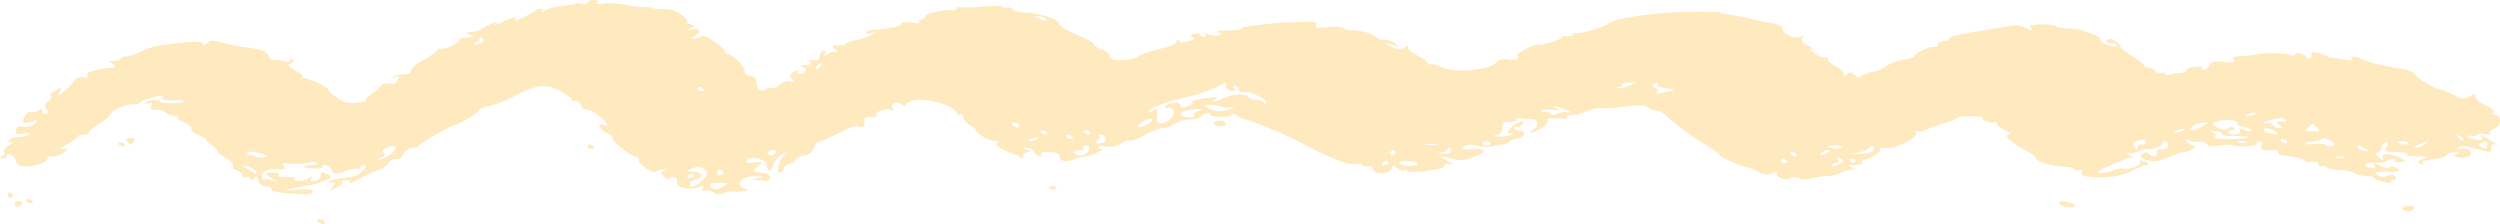 <?xml version="1.0" encoding="UTF-8"?> <svg xmlns="http://www.w3.org/2000/svg" width="290" height="26" viewBox="0 0 290 26" fill="none"> <path fill-rule="evenodd" clip-rule="evenodd" d="M68.171 0.277C68.171 0.428 67.898 0.504 67.534 0.428C67.169 0.353 66.76 0.353 66.623 0.454C66.441 0.529 65.758 0.655 65.121 0.706C64.438 0.756 63.618 0.983 63.254 1.21C62.935 1.436 62.753 1.487 62.935 1.31C63.072 1.159 63.026 1.008 62.753 1.008C62.526 1.008 62.252 1.084 62.161 1.184C62.07 1.31 61.433 1.663 60.705 2.016C59.976 2.369 59.521 2.495 59.703 2.318C60.204 1.84 59.475 1.966 58.246 2.57C57.609 2.898 57.29 2.974 57.472 2.772C57.836 2.444 57.791 2.444 56.971 2.772C56.516 2.974 55.97 3.251 55.788 3.402C55.605 3.528 55.241 3.679 54.968 3.679C53.921 3.755 53.876 3.805 54.513 4.032C54.968 4.208 55.014 4.284 54.649 4.309C54.331 4.334 53.876 4.36 53.602 4.385C53.375 4.385 53.193 4.486 53.284 4.561C53.466 4.838 51.69 5.796 51.281 5.645C51.053 5.569 50.734 5.695 50.552 5.947C50.415 6.174 49.687 6.678 48.959 7.056C48.276 7.434 47.684 7.938 47.684 8.165C47.684 8.392 47.502 8.593 47.229 8.593C47.001 8.619 46.591 8.644 46.364 8.669C46.136 8.669 45.772 8.795 45.544 8.921C45.316 9.072 45.453 9.072 45.817 8.946C46.318 8.795 46.409 8.845 46.181 9.173C45.999 9.425 45.863 9.652 45.863 9.727C45.863 9.778 45.544 9.753 45.18 9.677C44.77 9.576 44.36 9.702 44.178 9.979C43.996 10.257 43.495 10.685 43.04 10.937C42.63 11.189 42.357 11.491 42.448 11.592C42.585 11.693 42.084 11.844 41.401 11.92C40.445 12.046 39.944 11.92 39.17 11.391C38.578 11.013 38.123 10.609 38.123 10.458C38.123 10.156 35.892 9.072 35.255 9.072C34.982 9.072 34.936 8.997 35.073 8.896C35.255 8.82 34.891 8.493 34.253 8.165C33.616 7.837 33.297 7.51 33.571 7.434C33.844 7.359 34.026 7.132 33.98 6.981C33.98 6.754 33.889 6.754 33.707 6.981C33.571 7.207 33.252 7.233 32.706 7.056C32.25 6.93 31.75 6.88 31.658 6.955C31.522 7.031 31.294 6.804 31.112 6.451C30.884 5.947 30.384 5.746 28.881 5.544C27.834 5.418 26.423 5.116 25.74 4.939C24.602 4.612 24.42 4.612 24.01 4.99C23.737 5.267 23.555 5.292 23.555 5.091C23.555 4.838 23.054 4.788 21.415 4.939C18.592 5.166 17.409 5.418 16.179 6.048C15.633 6.325 14.905 6.552 14.586 6.552C14.267 6.552 13.994 6.653 13.994 6.804C13.994 6.93 13.675 7.056 13.266 7.056C12.628 7.056 12.628 7.132 13.084 7.434C13.402 7.636 13.493 7.837 13.266 7.837C11.171 7.989 9.851 8.392 10.124 8.745C10.261 9.022 10.17 9.072 9.669 8.971C9.168 8.871 8.804 9.047 8.531 9.475C8.258 9.828 7.757 10.383 7.347 10.66L6.619 11.214L6.937 10.635C7.256 10.055 7.256 10.03 6.391 10.509C5.89 10.761 5.708 11.038 5.89 11.113C6.072 11.189 5.981 11.466 5.617 11.718C5.162 12.046 5.116 12.348 5.389 12.651C5.663 12.903 5.617 13.129 5.344 13.23C5.116 13.306 4.889 13.18 4.889 12.928C4.889 12.575 4.798 12.55 4.479 12.827C4.251 13.003 3.887 13.104 3.614 13.003C3.386 12.928 3.068 13.104 2.885 13.432C2.476 14.314 2.567 14.389 3.568 14.112C4.433 13.86 4.479 13.86 4.024 14.314C3.705 14.642 3.204 14.768 2.703 14.692C2.157 14.616 1.884 14.742 1.838 15.12C1.747 15.549 1.929 15.624 2.703 15.473C3.341 15.372 3.523 15.423 3.341 15.599C3.159 15.75 2.658 15.876 2.157 15.876C1.702 15.876 1.201 16.053 1.064 16.279C0.882 16.532 0.973 16.607 1.383 16.481C1.656 16.38 1.52 16.532 1.064 16.834C0.564 17.136 0.336 17.464 0.473 17.565C0.655 17.64 0.564 17.867 0.29 18.069C-0.119 18.296 -0.074 18.396 0.29 18.396C0.564 18.396 0.791 18.27 0.791 18.144C0.791 17.59 1.611 17.943 1.838 18.598C2.021 19.152 2.339 19.329 3.159 19.303C4.251 19.278 5.754 18.648 5.481 18.321C5.389 18.22 5.663 18.144 6.118 18.144C6.573 18.144 7.211 17.918 7.484 17.64C7.984 17.212 7.939 17.187 7.256 17.313C6.755 17.413 6.937 17.237 7.757 16.758C8.44 16.38 8.986 15.952 8.986 15.851C8.986 15.725 9.305 15.624 9.669 15.624C10.033 15.624 10.352 15.498 10.352 15.322C10.352 15.146 10.853 14.742 11.444 14.389C12.082 14.011 12.628 13.583 12.719 13.381C12.947 12.802 14.404 12.096 15.36 12.096C15.861 12.096 16.27 11.995 16.27 11.895C16.27 11.769 16.771 11.542 17.409 11.391C18.865 11.013 19.139 11.013 18.774 11.34C18.501 11.567 19.412 11.693 20.732 11.617C21.005 11.592 21.278 11.668 21.278 11.769C21.278 11.895 20.686 11.995 19.913 11.97C19.184 11.97 18.547 11.895 18.547 11.794C18.547 11.491 17.272 11.567 16.908 11.895C16.68 12.071 16.771 12.096 17.181 11.97C17.636 11.819 17.727 11.895 17.545 12.273C17.363 12.651 17.5 12.777 18.046 12.726C18.456 12.701 19.047 12.877 19.366 13.155C19.685 13.407 20.186 13.533 20.459 13.457C20.777 13.356 20.823 13.407 20.641 13.558C20.459 13.709 20.732 13.986 21.278 14.163C21.779 14.339 22.189 14.667 22.189 14.919C22.189 15.146 22.553 15.498 23.054 15.675C23.509 15.851 23.919 16.103 23.964 16.254C23.964 16.38 24.329 16.708 24.738 16.96C25.103 17.237 25.33 17.489 25.239 17.565C25.103 17.615 25.512 17.943 26.15 18.296C26.787 18.648 27.151 19.077 27.06 19.278C26.924 19.455 27.106 19.682 27.47 19.757C27.834 19.833 28.107 20.085 28.107 20.286C28.107 20.513 28.335 20.614 28.563 20.538C28.836 20.463 29.018 20.538 29.018 20.715C29.018 20.942 29.154 20.942 29.473 20.664C29.837 20.362 29.928 20.412 29.928 20.866C29.928 21.244 30.247 21.521 30.839 21.597C31.34 21.672 31.613 21.824 31.476 21.95C31.249 22.176 32.432 22.378 34.845 22.529C35.892 22.58 36.302 22.504 36.302 22.227C36.302 21.95 35.938 21.899 34.709 22C32.569 22.202 32.706 22 34.891 21.672C35.892 21.521 37.122 21.219 37.668 20.967C38.578 20.564 38.624 20.488 37.941 20.186C37.304 19.883 37.213 19.908 37.213 20.362C37.213 20.639 36.894 20.916 36.575 20.992C36.075 21.093 35.983 21.017 36.12 20.715C36.348 20.337 36.302 20.337 35.756 20.69C35.164 21.093 33.798 21.068 34.253 20.664C34.39 20.538 33.98 20.488 33.297 20.538C32.569 20.564 32.25 20.488 32.341 20.312C32.478 20.135 32.159 20.009 31.704 20.009C30.657 20.009 30.611 20.11 31.658 20.765C32.25 21.168 32.25 21.219 31.704 20.967C31.294 20.816 30.839 20.74 30.702 20.841C30.52 20.916 30.384 20.765 30.384 20.463C30.384 19.858 31.158 19.505 32.387 19.631C33.024 19.682 33.161 19.606 32.933 19.278C32.706 18.925 32.842 18.875 33.616 18.976C34.162 19.052 35.073 19.026 35.665 18.9C36.348 18.749 36.757 18.749 36.757 18.9C36.757 19.052 36.484 19.152 36.12 19.152C34.845 19.152 35.027 19.53 36.348 19.555C37.031 19.581 37.531 19.48 37.395 19.379C37.258 19.253 37.395 19.152 37.668 19.152C37.987 19.152 38.305 19.379 38.442 19.656C38.715 20.261 38.988 20.286 40.218 19.782C40.764 19.581 41.31 19.505 41.492 19.581C41.629 19.656 41.765 19.606 41.765 19.455C41.765 19.278 41.993 19.152 42.221 19.152C42.494 19.152 42.448 19.43 42.038 19.858C41.583 20.337 40.991 20.564 40.126 20.614C38.852 20.664 37.395 21.168 38.487 21.168C38.943 21.168 38.943 21.294 38.533 21.723C38.169 22.109 38.305 22.143 38.943 21.824C39.489 21.572 39.808 21.244 39.671 21.143C39.535 21.017 39.762 20.916 40.172 20.916C40.627 20.916 40.764 21.017 40.536 21.219C40.354 21.395 40.991 21.118 41.947 20.589C42.949 20.085 43.905 19.656 44.133 19.656C44.36 19.656 44.725 19.379 44.952 19.026C45.18 18.674 45.635 18.422 45.954 18.447C46.273 18.497 46.546 18.396 46.546 18.27C46.728 17.666 47.365 17.136 48.048 17.136C48.412 17.136 48.64 17.086 48.503 17.01C48.276 16.884 51.918 14.742 52.601 14.566C53.329 14.415 55.742 12.953 55.56 12.777C55.469 12.676 55.924 12.474 56.653 12.323C57.336 12.197 58.747 11.643 59.748 11.113C62.252 9.778 63.391 9.677 65.029 10.584C65.758 10.987 66.35 11.441 66.35 11.592C66.35 11.743 66.532 11.819 66.76 11.718C66.987 11.643 67.26 11.844 67.351 12.147C67.442 12.474 67.761 12.726 68.08 12.726C68.398 12.726 69.036 13.054 69.537 13.482C70.538 14.314 70.72 14.742 69.992 14.49C69.127 14.188 69.537 15.095 70.447 15.448C70.948 15.649 71.221 15.876 71.039 15.952C70.72 16.154 73.133 18.144 73.68 18.144C73.907 18.144 74.089 18.321 74.089 18.547C74.089 19.102 75.774 20.236 76.138 19.908C76.275 19.782 76.684 19.656 76.957 19.656C77.367 19.656 77.367 19.707 76.957 19.858C76.593 19.984 76.593 20.16 77.094 20.513C77.458 20.79 77.731 20.866 77.731 20.69C77.731 20.513 77.959 20.463 78.187 20.538C78.46 20.639 78.597 20.866 78.551 21.093C78.323 21.698 79.826 22.101 80.918 21.748C81.647 21.471 81.738 21.496 81.51 21.849C81.328 22.101 81.419 22.202 81.692 22.101C81.966 22 82.421 22.101 82.739 22.302C83.149 22.58 83.468 22.605 83.878 22.428C84.196 22.277 84.652 22.176 84.834 22.202C85.061 22.227 85.608 22.227 86.063 22.202C86.837 22.176 86.837 22.126 86.2 21.798C85.198 21.244 86.154 20.412 87.747 20.438C88.794 20.438 88.794 20.463 87.975 20.664C87.201 20.841 87.201 20.891 87.884 20.891C88.294 20.916 88.794 20.942 88.977 20.967C89.113 21.017 89.295 20.841 89.386 20.614C89.432 20.362 89.068 20.135 88.339 20.034C87.292 19.908 87.247 19.858 87.884 19.303C88.567 18.749 88.521 18.724 87.474 18.85C86.609 18.926 86.427 18.875 86.655 18.573C87.019 17.993 88.886 18.447 88.931 19.127C89.022 20.034 89.432 19.984 89.751 19.052C89.933 18.598 90.388 18.044 90.843 17.867C91.526 17.565 91.572 17.565 91.071 17.918C90.388 18.396 89.933 20.236 90.525 20.034C90.752 19.934 90.934 19.707 90.934 19.505C90.934 19.304 91.253 19.077 91.617 19.001C91.981 18.9 92.3 18.699 92.3 18.522C92.3 18.346 92.71 18.144 93.211 18.069C93.802 17.993 94.212 17.64 94.394 17.162C94.576 16.708 94.804 16.405 94.895 16.456C94.986 16.532 96.033 16.078 97.217 15.473C98.492 14.818 99.448 14.49 99.63 14.642C99.994 14.994 100.404 14.616 100.267 14.037C100.131 13.659 100.586 13.482 101.542 13.583C101.77 13.608 101.815 13.507 101.679 13.381C101.314 13.054 102.635 12.525 103.272 12.751C103.682 12.877 103.727 12.802 103.545 12.525C103.181 11.995 104.092 11.668 104.638 12.121C104.957 12.399 105.048 12.399 105.048 12.147C105.048 11.97 105.503 11.743 106.095 11.617C107.552 11.315 110.966 12.348 110.966 13.104C110.966 13.255 111.148 13.331 111.33 13.255C111.512 13.205 111.74 13.356 111.74 13.633C111.786 13.885 112.15 14.289 112.514 14.515C112.924 14.717 113.242 15.02 113.242 15.146C113.242 15.524 114.79 16.38 115.519 16.38C115.974 16.38 116.02 16.456 115.701 16.582C115.337 16.708 115.61 16.985 116.475 17.413C117.203 17.791 117.795 18.018 117.795 17.918C117.795 17.842 118.023 17.943 118.25 18.144C118.615 18.472 118.706 18.447 118.706 18.069C118.706 17.842 118.979 17.64 119.297 17.64C119.662 17.64 119.616 17.54 119.161 17.388C118.66 17.212 118.615 17.136 119.07 17.136C119.434 17.136 119.798 17.363 119.935 17.64C120.071 17.918 120.39 18.144 120.618 18.144C120.845 18.144 120.891 18.018 120.754 17.892C120.572 17.741 120.982 17.64 121.619 17.64C122.257 17.64 122.849 17.741 122.849 17.892C122.894 18.018 122.94 18.296 122.985 18.447C123.076 18.774 124.169 18.749 124.624 18.447C124.761 18.346 125.216 18.245 125.717 18.195C126.172 18.144 126.991 17.867 127.538 17.59C128.039 17.288 128.221 17.136 127.948 17.237C127.629 17.338 127.356 17.288 127.356 17.136C127.356 16.935 127.765 16.884 128.403 16.985C129.131 17.086 129.632 16.96 130.087 16.632C130.406 16.38 130.907 16.229 131.134 16.305C131.362 16.38 132.136 16.078 132.819 15.649C133.547 15.221 134.412 14.868 134.777 14.868C135.141 14.868 135.778 14.642 136.233 14.364C136.689 14.087 137.508 13.86 138.054 13.86C138.646 13.86 139.193 13.684 139.375 13.482C139.511 13.281 139.83 13.104 140.103 13.104C140.376 13.104 140.513 13.205 140.376 13.306C140.285 13.407 140.786 13.533 141.515 13.558C142.334 13.583 142.835 13.482 142.835 13.306C142.88 13.104 143.108 13.155 143.472 13.407C143.791 13.659 144.246 13.86 144.428 13.86C144.975 13.86 149.254 15.649 151.075 16.632C153.852 18.144 156.493 19.203 157.176 19.052C157.54 18.976 157.95 19.026 158.086 19.177C158.268 19.303 158.587 19.354 158.815 19.278C159.042 19.177 159.224 19.304 159.224 19.505C159.224 19.707 159.407 19.934 159.634 20.009C160.317 20.261 161.501 19.883 161.501 19.455C161.501 19.127 161.637 19.152 162.184 19.555C162.548 19.808 162.867 19.908 162.867 19.782C162.867 19.631 163.003 19.656 163.231 19.808C163.686 20.186 167.692 19.631 167.556 19.228C167.465 19.052 167.738 18.976 168.239 19.052C168.785 19.152 168.694 19.052 167.92 18.674C166.736 18.069 166.873 18.018 168.512 18.422C169.422 18.674 169.878 18.623 171.061 18.144C172.154 17.716 172.382 17.514 171.881 17.363C171.562 17.237 170.925 17.212 170.515 17.288C170.06 17.363 169.696 17.313 169.696 17.187C169.696 16.809 170.743 16.683 171.562 16.96C172.291 17.212 175.159 16.708 175.159 16.355C175.159 16.254 175.523 16.128 175.978 16.078C176.934 15.927 177.162 15.12 176.206 15.12C175.887 15.12 175.614 14.994 175.614 14.843C175.614 14.717 175.796 14.642 176.024 14.717C176.251 14.793 176.525 14.616 176.661 14.339C176.813 14.003 176.616 13.969 176.069 14.238C175.159 14.692 174.476 15.725 175.25 15.448C175.569 15.372 175.614 15.423 175.432 15.574C175.25 15.75 174.567 15.851 173.884 15.851C173.11 15.826 172.928 15.775 173.474 15.7C173.975 15.624 174.248 15.347 174.248 14.843C174.248 14.44 174.385 14.137 174.612 14.137C175.477 14.213 176.115 14.087 175.887 13.885C175.705 13.759 175.978 13.684 176.388 13.734C176.843 13.785 177.481 13.835 177.799 13.835C178.482 13.86 178.528 14.667 177.799 15.07C177.481 15.246 177.435 15.372 177.617 15.372C178.3 15.372 179.757 14.289 179.529 13.961C179.393 13.734 179.711 13.684 180.668 13.734C181.441 13.81 181.897 13.734 181.76 13.608C181.578 13.457 181.851 13.356 182.352 13.356C182.807 13.356 183.581 13.155 184.082 12.903C184.583 12.651 185.22 12.474 185.539 12.55C185.812 12.6 187.132 12.525 188.453 12.373C190.456 12.121 190.866 12.147 191.184 12.474C191.412 12.676 191.822 12.852 192.14 12.852C192.459 12.852 192.914 13.054 193.142 13.306C193.961 14.137 196.283 15.876 197.968 16.884C198.878 17.413 199.561 17.918 199.47 17.968C199.242 18.094 202.247 19.404 202.702 19.404C202.839 19.404 203.385 19.631 203.932 19.908C204.66 20.286 205.07 20.337 205.525 20.135C205.98 19.908 206.117 19.934 206.117 20.236C206.117 20.69 207.346 20.992 207.756 20.639C207.938 20.463 208.211 20.488 208.621 20.664C209.076 20.866 209.486 20.866 210.169 20.69C210.67 20.538 211.489 20.412 211.99 20.412C212.491 20.412 213.174 20.236 213.583 20.034C213.948 19.833 214.539 19.656 214.858 19.656C215.313 19.656 215.268 19.581 214.767 19.404C214.221 19.203 214.266 19.152 215.131 19.152C215.723 19.152 216.133 19.026 216.042 18.825C215.951 18.674 216.042 18.522 216.224 18.522C216.861 18.522 218.364 17.565 218.09 17.313C217.908 17.162 218.182 17.111 218.728 17.187C219.866 17.363 222.78 15.826 222.233 15.347C222.051 15.171 222.097 15.12 222.416 15.221C222.689 15.297 223.189 15.221 223.508 15.02C223.872 14.843 224.783 14.49 225.602 14.263C226.422 14.037 227.059 13.759 227.059 13.659C227.059 13.558 227.742 13.482 228.607 13.482C229.472 13.482 230.064 13.558 229.973 13.633C229.7 13.885 230.975 14.389 231.293 14.188C231.475 14.112 231.612 14.163 231.612 14.339C231.612 14.515 232.067 14.868 232.659 15.146C233.296 15.423 233.433 15.599 233.023 15.624C232.249 15.624 233.479 16.733 235.118 17.514C235.709 17.791 236.165 18.169 236.165 18.321C236.165 18.724 237.895 19.253 239.352 19.329C239.989 19.354 240.535 19.505 240.626 19.656C240.717 19.782 241.036 19.833 241.309 19.732C241.582 19.631 241.673 19.732 241.491 19.984C241.309 20.261 241.582 20.412 242.493 20.538C244.268 20.74 246.226 20.438 247.501 19.732C248.093 19.43 248.776 19.152 249.003 19.152C249.231 19.152 249.276 19.026 249.14 18.9C249.003 18.749 248.639 18.648 248.411 18.648C248.138 18.648 248.047 18.749 248.229 18.875C248.502 19.152 246.727 19.782 246.317 19.555C246.135 19.48 245.725 19.556 245.361 19.707C244.587 20.06 243.449 20.186 243.449 19.934C243.449 19.808 243.995 19.505 244.633 19.253C245.27 19.001 246.089 18.648 246.408 18.472C246.727 18.296 247.137 18.245 247.364 18.346C247.592 18.447 247.455 18.296 247.091 18.044C246.727 17.766 246.636 17.615 246.954 17.716C247.228 17.817 247.774 17.741 248.138 17.54C248.502 17.338 248.912 17.212 249.049 17.288C249.185 17.388 249.732 17.288 250.232 17.086C250.779 16.884 251.052 16.632 250.87 16.557C250.733 16.456 250.824 16.38 251.097 16.38C251.371 16.38 251.553 16.607 251.507 16.884C251.462 17.187 251.188 17.363 250.733 17.313C250.323 17.288 250.096 17.413 250.187 17.691C250.323 18.195 249.549 18.296 249.231 17.817C249.049 17.59 248.867 17.615 248.502 17.892C248.138 18.169 248.275 18.346 249.049 18.573C249.914 18.825 250.278 18.774 251.507 18.245C252.281 17.918 253.146 17.64 253.374 17.64C253.601 17.64 254.057 17.464 254.375 17.262C254.694 17.035 254.74 16.884 254.466 16.884C254.239 16.884 253.875 16.683 253.692 16.431C253.465 16.103 253.556 16.078 253.966 16.305C254.239 16.456 254.785 16.532 255.104 16.456C255.468 16.38 255.832 16.506 256.014 16.708C256.196 17.01 256.561 17.035 257.608 16.884C258.336 16.758 258.928 16.733 258.928 16.834C258.928 16.935 259.611 16.985 260.385 16.985C261.25 16.96 261.842 16.809 261.796 16.657C261.705 16.506 261.887 16.38 262.16 16.38C262.434 16.38 262.525 16.607 262.343 16.884C262.069 17.388 262.434 17.514 263.845 17.413C264.164 17.388 264.346 17.514 264.3 17.691C264.209 17.842 264.391 18.018 264.619 18.018C266.03 18.119 267.533 18.472 267.35 18.674C267.214 18.774 267.533 18.825 268.033 18.774C268.625 18.724 268.944 18.799 268.944 19.052C268.944 19.253 269.126 19.379 269.354 19.303C269.581 19.203 269.854 19.278 269.945 19.43C270.037 19.581 270.674 19.707 271.357 19.707C272.04 19.707 272.814 19.883 273.087 20.06C273.36 20.261 273.997 20.412 274.453 20.412C274.953 20.412 275.318 20.488 275.318 20.589C275.318 20.715 275.818 20.916 276.456 21.093C277.093 21.244 277.503 21.269 277.366 21.168C277.23 21.042 277.366 20.916 277.685 20.866C277.958 20.816 278.049 20.614 277.867 20.438C277.594 20.236 277.366 20.211 276.911 20.412C276.501 20.589 276.183 20.564 275.773 20.286C275.272 19.959 275.454 19.908 276.911 19.908C278.368 19.908 278.55 19.858 278.004 19.505C277.594 19.228 277.321 19.203 277.23 19.404C277.093 19.581 276.729 19.53 276.092 19.228C275.272 18.825 275.181 18.825 275.454 19.203C275.636 19.505 275.545 19.581 275.044 19.48C273.724 19.203 274.453 18.774 276.092 18.875C276.365 18.9 276.729 18.799 276.911 18.648C277.048 18.522 277.412 18.396 277.64 18.396C277.913 18.396 278.004 18.497 277.822 18.623C277.685 18.774 277.958 18.85 278.459 18.825C279.066 18.808 279.081 18.648 278.505 18.346C277.366 17.741 276.046 17.741 276.41 18.321C276.638 18.699 276.547 18.674 276.001 18.27C275.545 17.968 275.454 17.741 275.773 17.691C276.001 17.64 276.228 17.388 276.228 17.136C276.228 16.884 276.456 16.582 276.683 16.506C277.002 16.405 277.093 16.557 276.866 16.985C276.592 17.59 276.683 17.64 278.049 17.64C278.869 17.64 279.37 17.741 279.187 17.892C279.005 18.044 279.506 18.144 280.371 18.144C281.737 18.144 281.782 18.169 281.009 18.472C280.371 18.749 280.326 18.875 280.781 19.026C281.191 19.152 281.282 19.127 281.054 18.925C280.826 18.749 281.236 18.598 282.147 18.472C282.966 18.396 283.695 18.169 283.831 17.993C283.968 17.791 284.423 17.64 284.833 17.64C285.379 17.64 285.425 17.691 284.969 17.867C284.469 18.018 284.514 18.119 285.151 18.245C286.153 18.447 286.927 18.044 286.517 17.514C286.335 17.237 285.971 17.136 285.425 17.262C284.833 17.388 284.787 17.338 285.197 17.111C285.607 16.884 286.062 16.91 287.2 17.237C289.021 17.741 288.976 17.741 288.976 17.111C288.976 16.784 289.158 16.657 289.568 16.784C289.841 16.884 289.795 16.809 289.431 16.607C289.067 16.405 288.52 16.078 288.202 15.876C287.701 15.549 287.655 15.549 287.883 15.927C288.065 16.254 287.929 16.305 287.2 16.204C286.654 16.128 286.244 15.952 286.244 15.826C286.244 15.7 286.426 15.649 286.654 15.75C286.881 15.826 287.2 15.775 287.382 15.649C287.519 15.498 287.974 15.473 288.384 15.549C288.794 15.649 289.021 15.599 288.839 15.473C288.703 15.322 288.93 15.07 289.385 14.893C290.205 14.566 290.205 13.356 289.385 13.356C289.158 13.356 289.112 13.205 289.249 13.029C289.385 12.827 288.93 12.474 288.293 12.197C287.655 11.945 287.155 11.517 287.155 11.265C287.155 10.836 287.109 10.836 286.426 11.189C285.789 11.542 285.607 11.517 284.514 10.962C283.831 10.609 283.148 10.332 283.012 10.332C282.42 10.332 280.235 9.022 280.143 8.619C280.052 8.341 279.233 8.064 277.776 7.837C276.547 7.661 275.044 7.283 274.453 7.031C273.269 6.502 272.358 6.401 272.859 6.829C273.041 7.031 272.814 7.056 272.085 6.93C271.493 6.829 270.811 6.729 270.537 6.703C270.31 6.703 269.809 6.527 269.49 6.351C268.671 5.947 267.942 5.973 268.124 6.401C268.215 6.603 268.079 6.779 267.806 6.754C267.578 6.754 267.396 6.653 267.442 6.552C267.487 6.451 267.259 6.275 266.895 6.199C266.531 6.124 266.212 6.199 266.212 6.351C266.212 6.527 266.03 6.527 265.666 6.376C265.165 6.174 262.16 6.124 261.796 6.3C261.569 6.401 260.749 6.477 259.793 6.527C259.11 6.552 258.928 6.678 259.11 6.93C259.292 7.233 259.065 7.283 257.972 7.182C256.834 7.056 256.515 7.132 256.333 7.56C256.196 7.837 255.878 8.064 255.65 8.064C255.422 8.064 255.331 7.963 255.468 7.837C255.605 7.737 255.195 7.686 254.603 7.762C254.011 7.812 253.556 7.989 253.601 8.165C253.647 8.316 253.374 8.442 253.01 8.442C252.645 8.442 252.053 8.543 251.78 8.644C251.416 8.77 251.188 8.719 251.188 8.568C251.188 8.417 251.006 8.341 250.779 8.442C250.506 8.518 250.187 8.417 249.959 8.215C249.777 8.014 249.413 7.837 249.14 7.837C248.912 7.812 248.684 7.711 248.684 7.56C248.684 7.434 248.093 6.981 247.41 6.552C246.681 6.124 246.044 5.645 245.998 5.469C245.816 4.738 244.359 4.133 244.359 4.788C244.359 4.914 244.678 5.04 245.088 5.04C245.452 5.04 245.634 5.166 245.498 5.317C245.133 5.62 243.449 4.889 243.585 4.486C243.631 4.36 243.267 4.108 242.766 3.956C242.265 3.78 241.764 3.604 241.628 3.528C241.491 3.452 240.808 3.352 240.08 3.326C239.306 3.301 238.623 3.175 238.441 3.049C238.304 2.898 237.53 2.822 236.756 2.822C235.664 2.848 235.391 2.948 235.573 3.251C235.8 3.604 235.755 3.604 235.026 3.251C234.389 2.898 233.934 2.873 232.796 3.074C232.022 3.2 230.155 3.503 228.653 3.755C227.105 4.007 225.967 4.309 226.012 4.486C226.103 4.662 225.83 4.788 225.466 4.788C225.102 4.788 224.783 4.964 224.783 5.191C224.783 5.393 224.601 5.519 224.419 5.443C223.963 5.292 222.051 6.199 222.051 6.527C222.051 6.653 221.505 6.829 220.822 6.905C220.185 7.006 219.229 7.359 218.773 7.711C218.273 8.039 217.635 8.316 217.271 8.316C216.952 8.316 216.452 8.493 216.087 8.719C215.587 9.072 215.495 9.072 215.086 8.669C214.722 8.341 214.585 8.316 214.266 8.593C213.948 8.871 213.857 8.871 213.857 8.543C213.857 8.316 213.447 7.938 212.946 7.686C212.445 7.434 212.035 7.081 212.035 6.88C212.035 6.678 211.853 6.577 211.626 6.653C211.398 6.729 210.852 6.502 210.442 6.149C209.896 5.695 209.85 5.544 210.26 5.67C210.624 5.771 210.442 5.62 209.85 5.368C209.122 5.04 208.894 4.738 209.076 4.41C209.304 4.082 209.258 4.007 208.985 4.208C208.439 4.637 206.8 4.007 206.8 3.377C206.8 3.074 206.299 2.822 205.434 2.671C204.706 2.545 203.385 2.268 202.52 2.066C201.701 1.865 200.745 1.688 200.472 1.663C200.199 1.638 199.743 1.562 199.516 1.462C199.242 1.361 197.421 1.336 195.418 1.386C191.731 1.462 187.223 2.142 186.586 2.722C186.131 3.15 183.08 4.032 182.716 3.856C182.58 3.755 182.443 3.83 182.443 4.007C182.443 4.208 182.079 4.259 181.441 4.183C180.85 4.108 180.667 4.108 180.986 4.183C181.396 4.284 181.168 4.486 180.167 4.813C179.393 5.09 178.573 5.242 178.391 5.191C178.027 5.065 175.751 6.25 175.978 6.451C176.342 6.829 175.933 7.056 174.977 6.905C174.248 6.804 173.838 6.88 173.656 7.157C172.928 8.215 168.284 8.568 166.964 7.661C166.645 7.485 166.236 7.384 166.008 7.459C165.78 7.535 165.598 7.459 165.598 7.308C165.598 7.157 165.097 6.779 164.506 6.477C163.504 5.947 163.322 5.796 163.322 5.343C163.322 5.242 163.14 5.317 162.912 5.519C162.593 5.796 162.32 5.796 161.455 5.443C160.863 5.216 160.59 5.04 160.863 5.04C161.091 5.04 161.592 5.191 161.91 5.343C162.366 5.595 162.366 5.544 161.91 5.091C161.546 4.788 160.954 4.561 160.545 4.587C160.135 4.637 159.816 4.561 159.771 4.46C159.725 4.082 158.132 3.553 157.085 3.528C156.538 3.528 155.946 3.402 155.764 3.251C155.582 3.1 154.854 3.049 153.943 3.15C152.669 3.276 152.441 3.226 152.669 2.898C152.896 2.57 152.623 2.495 150.984 2.545C148.07 2.596 143.745 3.074 144.018 3.326C144.155 3.427 143.472 3.528 142.516 3.528C141.378 3.528 141.014 3.604 141.378 3.755C141.879 3.931 141.879 3.982 141.332 4.108C140.968 4.183 140.422 4.108 140.103 3.956C139.648 3.73 139.602 3.73 139.83 3.956C140.012 4.133 139.921 4.284 139.693 4.284C139.42 4.284 139.193 4.183 139.193 4.032C139.193 3.906 138.874 3.856 138.464 3.956C137.918 4.057 137.918 4.158 138.328 4.284C138.692 4.435 138.601 4.561 137.918 4.763C137.235 4.964 136.916 4.965 136.78 4.713C136.598 4.536 136.507 4.561 136.507 4.813C136.461 5.065 135.687 5.418 134.685 5.645C133.684 5.847 132.5 6.25 132.045 6.527C130.952 7.157 128.721 7.157 128.721 6.527C128.721 6.275 128.312 5.922 127.811 5.746C127.31 5.569 126.9 5.292 126.9 5.141C126.9 4.965 125.99 4.46 124.852 4.007C123.759 3.528 122.803 2.948 122.803 2.722C122.803 2.218 120.663 1.537 118.888 1.462C118.25 1.411 117.567 1.26 117.476 1.084C117.34 0.907 117.067 0.806 116.885 0.882C116.657 0.958 116.384 0.907 116.247 0.781C116.111 0.68 115.154 0.655 114.062 0.756C113.015 0.882 111.877 0.907 111.558 0.832C111.239 0.756 110.966 0.832 110.966 0.983C110.966 1.134 110.829 1.235 110.647 1.21C109.691 1.058 107.324 1.537 107.324 1.89C107.324 2.092 107.096 2.268 106.823 2.268C106.595 2.268 106.504 2.394 106.641 2.52C106.823 2.696 106.55 2.747 105.776 2.621C105.048 2.52 104.592 2.57 104.592 2.722C104.592 2.873 104.137 3.074 103.591 3.175C102.544 3.377 102.225 3.402 101.087 3.478C100.768 3.503 100.495 3.654 100.495 3.805C100.495 4.007 100.768 3.982 101.314 3.755C101.77 3.553 101.724 3.654 101.132 4.007C100.631 4.309 99.812 4.586 99.402 4.637C98.947 4.662 98.446 4.838 98.264 5.015C98.082 5.191 97.718 5.292 97.49 5.267C96.534 5.166 96.306 5.317 96.898 5.721C97.217 5.973 97.308 6.099 97.126 5.998C96.898 5.897 96.443 5.998 96.079 6.25C95.654 6.519 95.517 6.51 95.669 6.225C95.806 5.947 95.76 5.821 95.487 5.922C95.214 5.998 95.032 6.3 95.032 6.603C95.032 6.93 94.804 7.056 94.394 6.981C93.939 6.88 93.802 6.955 93.985 7.207C94.121 7.434 93.939 7.56 93.393 7.56C92.71 7.56 92.664 7.611 93.165 7.787C93.802 8.014 93.484 8.568 92.71 8.568C92.437 8.568 92.391 8.417 92.573 8.241C92.846 8.039 92.71 8.039 92.163 8.291C91.617 8.543 91.526 8.745 91.845 9.097C92.209 9.475 92.163 9.526 91.663 9.425C91.299 9.349 90.798 9.501 90.479 9.828C90.206 10.105 89.796 10.282 89.568 10.206C89.341 10.131 89.068 10.181 88.885 10.332C88.385 10.786 87.747 10.332 87.747 9.551C87.747 9.072 87.52 8.82 87.064 8.82C86.655 8.82 86.382 8.593 86.382 8.291C86.382 7.711 85.016 6.3 84.469 6.3C84.287 6.3 84.105 6.174 84.105 5.998C84.105 5.847 83.559 5.317 82.922 4.864C82.056 4.234 81.601 4.057 81.237 4.259C80.964 4.41 80.554 4.536 80.326 4.536C80.099 4.536 80.281 4.36 80.645 4.133C81.51 3.654 81.192 3.251 80.099 3.427C79.462 3.553 79.416 3.528 80.008 3.301C80.6 3.049 80.6 2.999 80.008 2.772C79.644 2.646 79.507 2.52 79.689 2.52C79.917 2.52 79.644 2.167 79.097 1.739C78.414 1.235 77.777 1.008 77.094 1.058C76.593 1.084 75.865 1.033 75.546 0.907C75.228 0.806 74.818 0.756 74.727 0.832C74.59 0.907 73.771 0.806 72.906 0.605C71.995 0.403 70.857 0.302 70.129 0.403C69.309 0.529 69.036 0.504 69.263 0.277C69.446 0.126 69.309 0 68.899 0C68.49 0 68.171 0.126 68.171 0.277ZM121.437 2.318C121.437 2.47 121.164 2.444 120.754 2.268C120.39 2.092 120.071 1.915 120.071 1.865C120.071 1.814 120.39 1.84 120.754 1.915C121.119 2.016 121.437 2.192 121.437 2.318ZM55.833 4.939C55.56 5.141 55.15 5.242 55.014 5.141C54.877 5.04 55.014 4.914 55.332 4.864C55.605 4.788 55.742 4.612 55.605 4.486C55.423 4.309 55.514 4.284 55.833 4.385C56.243 4.536 56.243 4.662 55.833 4.939ZM95.168 7.686C95.032 7.913 94.804 8.039 94.713 7.963C94.576 7.888 94.622 7.737 94.804 7.585C95.214 7.182 95.487 7.258 95.168 7.686ZM142.197 9.979C142.197 10.206 142.425 10.458 142.789 10.534C143.245 10.609 143.336 10.534 143.153 10.231C142.971 9.979 143.017 9.853 143.29 9.954C143.563 10.03 143.745 10.282 143.745 10.458C143.745 10.66 144.018 10.761 144.337 10.685C145.02 10.559 146.932 11.466 146.887 11.92C146.887 12.147 146.796 12.147 146.613 11.895C146.522 11.743 146.113 11.592 145.748 11.592C145.384 11.592 144.975 11.441 144.838 11.265C144.565 10.861 143.199 10.861 142.288 11.265C141.97 11.391 141.378 11.617 141.014 11.718C140.422 11.895 140.422 11.869 140.923 11.542C141.423 11.189 141.287 11.189 139.648 11.416C138.646 11.567 138.054 11.769 138.282 11.844C138.51 11.92 138.282 12.121 137.827 12.298C137.053 12.55 136.916 12.55 136.916 12.197C136.916 11.718 135.505 11.819 135.186 12.323C135.05 12.525 135.186 12.6 135.459 12.525C136.142 12.273 136.416 13.205 135.824 13.759C135.004 14.515 134.094 14.49 134.185 13.684C134.321 12.625 134.23 12.424 133.729 12.852C133.456 13.079 133.274 13.104 133.274 12.928C133.274 12.55 135.232 11.819 137.827 11.214C138.965 10.962 140.376 10.483 141.014 10.156C142.334 9.475 142.288 9.475 142.197 9.979ZM188.908 9.979C188.316 10.206 187.724 10.307 187.588 10.231C187.405 10.156 187.542 10.08 187.861 10.08C188.179 10.08 188.27 9.954 188.134 9.828C187.997 9.677 188.316 9.576 188.908 9.576H189.909L188.908 9.979ZM192.231 9.828C192.095 9.954 192.55 10.156 193.233 10.231C194.371 10.408 194.371 10.433 193.597 10.609C192.322 10.887 191.913 10.887 192.231 10.609C192.368 10.483 192.277 10.307 192.004 10.206C191.548 10.055 191.776 9.576 192.277 9.576C192.413 9.576 192.368 9.677 192.231 9.828ZM81.601 10.332C81.738 10.458 81.647 10.584 81.419 10.584C81.146 10.584 80.918 10.458 80.918 10.332C80.918 10.181 81.009 10.08 81.1 10.08C81.237 10.08 81.465 10.181 81.601 10.332ZM141.742 12.399C141.879 12.499 142.334 12.499 142.744 12.424C143.29 12.323 143.245 12.399 142.607 12.676C141.697 13.054 140.513 12.928 139.876 12.348C139.557 12.071 141.241 12.147 141.742 12.399ZM181.76 12.777C182.398 13.054 182.443 13.13 181.942 13.029C181.533 12.953 180.941 13.029 180.622 13.18C180.167 13.407 179.985 13.407 179.848 13.155C179.711 13.004 179.438 12.903 179.211 13.003C178.983 13.079 178.801 13.003 178.801 12.852C178.801 12.701 179.302 12.651 180.076 12.751C181.032 12.852 181.168 12.827 180.622 12.625C180.258 12.474 180.167 12.348 180.394 12.348C180.668 12.373 181.259 12.55 181.76 12.777ZM139.056 12.877C138.646 13.029 138.373 13.23 138.51 13.381C138.692 13.507 138.373 13.608 137.872 13.608C136.734 13.608 136.598 12.928 137.736 12.777C139.284 12.55 139.921 12.6 139.056 12.877ZM261.66 13.205C261.66 13.255 261.341 13.381 260.931 13.457C260.567 13.533 260.385 13.507 260.521 13.356C260.795 13.104 261.66 13.003 261.66 13.205ZM133.001 14.49C131.817 14.969 131.59 14.717 132.637 14.087C133.138 13.785 133.547 13.684 133.638 13.86C133.729 14.011 133.456 14.289 133.001 14.49ZM265.074 13.86C265.256 14.011 265.211 14.112 264.983 14.087C264.073 14.011 263.845 14.137 264.391 14.49C264.801 14.768 264.801 14.868 264.437 14.868C264.164 14.868 263.799 14.692 263.663 14.49C263.481 14.289 263.208 14.188 262.98 14.263C262.752 14.339 262.57 14.339 262.57 14.238C262.57 14.137 263.617 13.81 264.71 13.633C264.755 13.608 264.938 13.734 265.074 13.86ZM259.52 14.289C259.429 14.465 259.793 14.667 260.294 14.742C260.795 14.843 261.204 15.02 261.204 15.171C261.204 15.322 260.931 15.322 260.521 15.12C259.975 14.868 259.839 14.868 259.839 15.221C259.839 15.448 259.52 15.624 259.156 15.624C258.791 15.624 258.473 15.498 258.473 15.372C258.473 15.221 258.7 15.12 258.974 15.12C259.201 15.12 259.292 14.994 259.11 14.843C258.928 14.642 258.7 14.667 258.427 14.893C258.109 15.171 257.881 15.171 257.244 14.793C256.515 14.415 256.515 14.314 257.107 14.112C258.017 13.785 259.656 13.911 259.52 14.289ZM118.25 14.642C118.25 14.793 118.068 14.818 117.795 14.742C117.567 14.667 117.34 14.465 117.34 14.339C117.34 14.188 117.567 14.163 117.795 14.238C118.068 14.314 118.25 14.515 118.25 14.642ZM255.513 14.616C255.058 14.893 254.512 15.12 254.33 15.12C253.647 15.12 254.421 14.389 255.195 14.289C255.65 14.213 256.06 14.163 256.151 14.137C256.242 14.137 255.969 14.339 255.513 14.616ZM268.944 14.994C269.172 15.146 268.898 15.246 268.307 15.246C267.442 15.246 267.396 15.171 267.806 14.692C268.079 14.364 268.352 14.264 268.443 14.44C268.534 14.616 268.762 14.843 268.944 14.994ZM253.237 15.12C253.101 15.246 252.691 15.372 252.418 15.372C252.099 15.372 252.145 15.271 252.554 15.12C253.419 14.818 253.601 14.818 253.237 15.12ZM263.89 15.221C264.346 15.524 264.3 15.574 263.663 15.524C263.208 15.473 262.752 15.322 262.661 15.171C262.434 14.742 263.253 14.793 263.89 15.221ZM121.437 15.372C121.437 15.498 121.346 15.624 121.255 15.624C121.119 15.624 120.891 15.498 120.754 15.372C120.618 15.221 120.709 15.12 120.936 15.12C121.21 15.12 121.437 15.221 121.437 15.372ZM126.445 15.372C126.445 15.498 126.354 15.624 126.263 15.624C126.126 15.624 125.899 15.498 125.762 15.372C125.626 15.221 125.717 15.12 125.944 15.12C126.218 15.12 126.445 15.221 126.445 15.372ZM257.699 15.549C257.653 15.725 258.291 15.801 259.338 15.775C260.339 15.775 261.022 15.826 260.886 15.927C260.795 16.053 259.793 16.128 258.655 16.128C257.244 16.128 256.697 16.027 256.925 15.851C257.061 15.7 256.925 15.473 256.606 15.322C256.105 15.146 256.196 15.12 256.879 15.196C257.38 15.246 257.744 15.398 257.699 15.549ZM124.396 15.876C124.533 16.002 124.442 16.128 124.214 16.128C123.941 16.128 123.714 16.002 123.714 15.876C123.714 15.725 123.805 15.624 123.896 15.624C124.032 15.624 124.26 15.725 124.396 15.876ZM128.266 16.128C128.266 16.431 127.948 16.632 127.538 16.632C126.946 16.632 126.9 16.557 127.31 16.305C127.583 16.103 127.674 15.876 127.492 15.801C127.356 15.7 127.447 15.624 127.72 15.624C128.039 15.624 128.266 15.851 128.266 16.128ZM285.698 16.254C285.561 16.33 285.288 16.204 285.151 15.952C284.878 15.599 284.924 15.574 285.379 15.801C285.698 15.977 285.834 16.179 285.698 16.254ZM120.299 16.128C120.162 16.254 119.753 16.38 119.48 16.38C119.161 16.38 119.206 16.279 119.616 16.128C120.481 15.826 120.663 15.826 120.299 16.128ZM270.583 16.935C270.31 17.035 269.945 16.985 269.809 16.834C269.627 16.683 269.08 16.632 268.534 16.708C267.988 16.784 267.487 16.758 267.396 16.657C267.259 16.557 267.624 16.456 268.17 16.456C268.716 16.431 269.217 16.279 269.308 16.128C269.445 15.952 269.809 16.027 270.31 16.305C270.811 16.607 270.902 16.809 270.583 16.935ZM248.912 16.532C248.912 16.733 248.73 16.834 248.457 16.758C248.229 16.683 248.002 16.809 247.956 17.061C247.956 17.464 247.911 17.464 247.592 17.01C247.273 16.557 247.592 16.33 248.821 16.154C248.867 16.128 248.912 16.305 248.912 16.532ZM265.302 16.38C265.302 16.506 265.211 16.632 265.12 16.632C264.983 16.632 264.755 16.506 264.619 16.38C264.482 16.229 264.573 16.128 264.801 16.128C265.074 16.128 265.302 16.229 265.302 16.38ZM172.882 16.632C172.882 16.758 172.7 16.884 172.427 16.884C172.2 16.884 171.972 16.758 171.972 16.632C171.972 16.481 172.2 16.38 172.427 16.38C172.7 16.38 172.882 16.481 172.882 16.632ZM260.613 16.532C260.476 16.607 260.066 16.632 259.747 16.557C259.383 16.481 259.52 16.405 260.021 16.405C260.521 16.38 260.795 16.456 260.613 16.532ZM279.415 16.632C279.415 16.758 279.096 16.809 278.732 16.733C278.368 16.632 278.049 16.532 278.049 16.481C278.049 16.431 278.368 16.38 278.732 16.38C279.096 16.38 279.415 16.481 279.415 16.632ZM281.236 16.758C280.917 16.96 280.462 17.136 280.189 17.136C279.916 17.136 280.098 16.96 280.599 16.758C281.737 16.279 281.965 16.279 281.236 16.758ZM288.52 16.884C288.52 17.313 288.429 17.363 287.883 17.086C287.428 16.859 287.382 16.708 287.792 16.582C288.52 16.305 288.52 16.33 288.52 16.884ZM166.645 16.809C166.327 16.859 165.78 16.859 165.507 16.809C165.188 16.733 165.416 16.683 166.053 16.683C166.691 16.683 166.918 16.733 166.645 16.809ZM45.544 17.666C45.225 18.044 44.588 18.422 44.133 18.497C43.678 18.581 43.693 18.514 44.178 18.296C44.679 18.069 44.816 17.867 44.542 17.766C43.951 17.59 44.816 16.96 45.635 16.96C45.999 16.96 45.999 17.187 45.544 17.666ZM126.354 17.313C126.217 17.842 125.535 18.169 124.988 17.993C124.396 17.791 124.579 17.388 125.216 17.439C125.489 17.489 125.717 17.363 125.671 17.187C125.58 17.035 125.762 16.884 125.99 16.884C126.263 16.884 126.445 17.086 126.354 17.313ZM213.629 17.136C213.492 17.262 213.083 17.313 212.718 17.212C211.762 17.035 211.853 16.884 212.992 16.884C213.492 16.884 213.811 16.985 213.629 17.136ZM216.998 17.666C216.634 17.791 215.951 17.867 215.45 17.867L214.539 17.842L215.45 17.716C215.951 17.64 216.543 17.413 216.77 17.187C217.089 16.859 217.271 16.859 217.408 17.111C217.499 17.288 217.317 17.54 216.998 17.666ZM274.407 17.262C274.908 17.59 274.862 17.615 274.225 17.489C273.815 17.413 273.497 17.237 273.497 17.111C273.497 16.784 273.77 16.834 274.407 17.262ZM168.33 17.514C168.33 17.741 167.92 17.892 167.328 17.867C166.554 17.842 166.463 17.817 167.101 17.716C167.51 17.666 167.874 17.489 167.874 17.363C167.874 17.237 167.966 17.136 168.102 17.136C168.239 17.136 168.33 17.313 168.33 17.514ZM30.748 18.195C30.429 18.296 29.974 18.27 29.655 18.144C29.382 17.993 29.063 17.943 28.927 18.018C28.836 18.094 28.699 17.993 28.699 17.791C28.699 17.54 28.972 17.514 29.974 17.741C30.839 17.892 31.067 18.069 30.748 18.195ZM90.024 17.615C90.024 17.766 89.842 17.943 89.568 18.018C89.341 18.094 89.113 17.993 89.113 17.791C89.113 17.565 89.341 17.388 89.568 17.388C89.842 17.388 90.024 17.489 90.024 17.615ZM161.819 17.766C161.819 17.968 161.637 18.069 161.41 17.993C161.182 17.918 161.137 17.741 161.273 17.615C161.683 17.288 161.819 17.338 161.819 17.766ZM211.944 17.741C211.626 17.943 211.262 18.044 211.17 18.018C210.943 17.867 211.626 17.388 212.081 17.388C212.309 17.388 212.263 17.54 211.944 17.741ZM208.393 17.892C208.393 18.018 208.302 18.144 208.211 18.144C208.075 18.144 207.847 18.018 207.71 17.892C207.574 17.741 207.665 17.64 207.893 17.64C208.166 17.64 208.393 17.741 208.393 17.892ZM213.265 19.077C212.764 19.354 212.491 19.404 212.491 19.203C212.491 19.026 212.718 18.9 212.992 18.9C213.265 18.9 213.356 18.724 213.174 18.447C212.946 18.094 212.992 18.069 213.447 18.346C213.948 18.598 213.902 18.724 213.265 19.077ZM271.994 18.296C271.858 18.371 271.448 18.396 271.129 18.321C270.765 18.245 270.902 18.169 271.402 18.169C271.903 18.144 272.176 18.22 271.994 18.296ZM207.255 18.648C207.392 18.774 207.301 18.9 207.073 18.9C206.8 18.9 206.572 18.774 206.572 18.648C206.572 18.497 206.663 18.396 206.754 18.396C206.891 18.396 207.119 18.497 207.255 18.648ZM215.222 18.648C215.222 18.774 215.131 18.9 215.04 18.9C214.904 18.9 214.676 18.774 214.539 18.648C214.403 18.497 214.494 18.396 214.722 18.396C214.995 18.396 215.222 18.497 215.222 18.648ZM161.045 18.9C161.045 19.026 160.818 19.152 160.545 19.152C160.317 19.152 160.226 19.026 160.363 18.9C160.499 18.749 160.727 18.648 160.863 18.648C160.954 18.648 161.045 18.749 161.045 18.9ZM164.414 18.875C164.824 19.228 162.958 19.379 162.457 19.052C162.138 18.85 162.32 18.749 163.094 18.699C163.686 18.674 164.278 18.749 164.414 18.875ZM29.655 19.808C29.974 20.286 29.746 20.261 28.79 19.656C28.062 19.228 28.062 19.152 28.654 19.278C29.063 19.379 29.519 19.606 29.655 19.808ZM81.465 20.891C80.645 21.723 80.008 21.899 80.008 21.32C80.008 21.118 80.326 20.916 80.691 20.816C81.738 20.589 81.51 19.908 80.372 19.908C79.735 19.908 79.689 19.791 80.236 19.555C81.009 19.253 81.192 19.253 81.692 19.656C82.193 20.034 82.148 20.261 81.465 20.891ZM83.878 19.883C84.014 20.009 83.923 20.186 83.65 20.286C83.422 20.362 83.195 20.261 83.195 20.06C83.195 19.606 83.468 19.53 83.878 19.883ZM80.463 20.412C80.463 20.538 80.236 20.664 79.962 20.664C79.735 20.664 79.644 20.538 79.78 20.412C79.917 20.261 80.144 20.16 80.281 20.16C80.372 20.16 80.463 20.261 80.463 20.412ZM83.787 21.672C83.24 21.975 82.876 22.025 82.648 21.824C82.056 21.345 82.239 21.219 83.422 21.219C84.606 21.219 84.561 21.244 83.787 21.672Z" fill="#FFA800" fill-opacity="0.25"></path> <path fill-rule="evenodd" clip-rule="evenodd" d="M140.832 14.215C140.695 14.341 140.877 14.492 141.241 14.593C141.924 14.745 142.562 14.417 142.061 14.14C141.651 13.913 141.105 13.938 140.832 14.215Z" fill="#FFA800" fill-opacity="0.25"></path> <path fill-rule="evenodd" clip-rule="evenodd" d="M14.723 16.383C14.905 16.584 15.041 16.761 15.132 16.761C15.223 16.761 15.36 16.584 15.542 16.383C15.679 16.156 15.542 16.005 15.132 16.005C14.723 16.005 14.586 16.156 14.723 16.383Z" fill="#FFA800" fill-opacity="0.25"></path> <path fill-rule="evenodd" clip-rule="evenodd" d="M13.767 16.761C13.903 16.887 14.131 17.013 14.268 17.013C14.359 17.013 14.45 16.887 14.45 16.761C14.45 16.609 14.222 16.509 13.949 16.509C13.721 16.509 13.63 16.609 13.767 16.761Z" fill="#FFA800" fill-opacity="0.25"></path> <path fill-rule="evenodd" clip-rule="evenodd" d="M68.171 17.013C68.171 17.139 68.399 17.265 68.672 17.265C68.9 17.265 68.991 17.139 68.854 17.013C68.718 16.861 68.49 16.761 68.353 16.761C68.262 16.761 68.171 16.861 68.171 17.013Z" fill="#FFA800" fill-opacity="0.25"></path> <path fill-rule="evenodd" clip-rule="evenodd" d="M121.71 21.75C121.574 21.876 121.756 21.977 122.12 21.977C122.484 21.977 122.666 21.876 122.53 21.75C122.393 21.649 122.211 21.549 122.12 21.549C122.029 21.549 121.847 21.649 121.71 21.75Z" fill="#FFA800" fill-opacity="0.25"></path> <path fill-rule="evenodd" clip-rule="evenodd" d="M0.928 22.683C0.928 22.884 1.11 22.985 1.338 22.91C1.565 22.834 1.611 22.657 1.474 22.532C1.065 22.204 0.928 22.254 0.928 22.683Z" fill="#FFA800" fill-opacity="0.25"></path> <path fill-rule="evenodd" clip-rule="evenodd" d="M3.068 23.313C3.068 23.439 3.295 23.565 3.569 23.565C3.796 23.565 3.887 23.439 3.751 23.313C3.614 23.162 3.386 23.061 3.25 23.061C3.159 23.061 3.068 23.162 3.068 23.313Z" fill="#FFA800" fill-opacity="0.25"></path> <path fill-rule="evenodd" clip-rule="evenodd" d="M1.702 23.716C1.702 23.918 1.93 24.018 2.157 23.943C2.43 23.867 2.613 23.691 2.613 23.54C2.613 23.413 2.43 23.313 2.157 23.313C1.93 23.313 1.702 23.489 1.702 23.716Z" fill="#FFA800" fill-opacity="0.25"></path> <path fill-rule="evenodd" clip-rule="evenodd" d="M238.896 23.565C238.896 23.892 240.171 24.195 240.626 23.968C240.763 23.867 240.626 23.691 240.262 23.565C239.352 23.237 238.896 23.262 238.896 23.565Z" fill="#FFA800" fill-opacity="0.25"></path> <path fill-rule="evenodd" clip-rule="evenodd" d="M278.642 24.169C278.869 24.573 279.734 24.623 280.007 24.22C280.189 23.968 280.007 23.867 279.37 23.892C278.915 23.918 278.55 24.044 278.642 24.169Z" fill="#FFA800" fill-opacity="0.25"></path> <path fill-rule="evenodd" clip-rule="evenodd" d="M36.758 25.555C36.758 25.681 36.985 25.883 37.213 25.959C37.486 26.034 37.668 26.009 37.668 25.858C37.668 25.732 37.486 25.53 37.213 25.455C36.985 25.379 36.758 25.404 36.758 25.555Z" fill="#FFA800" fill-opacity="0.25"></path> </svg> 